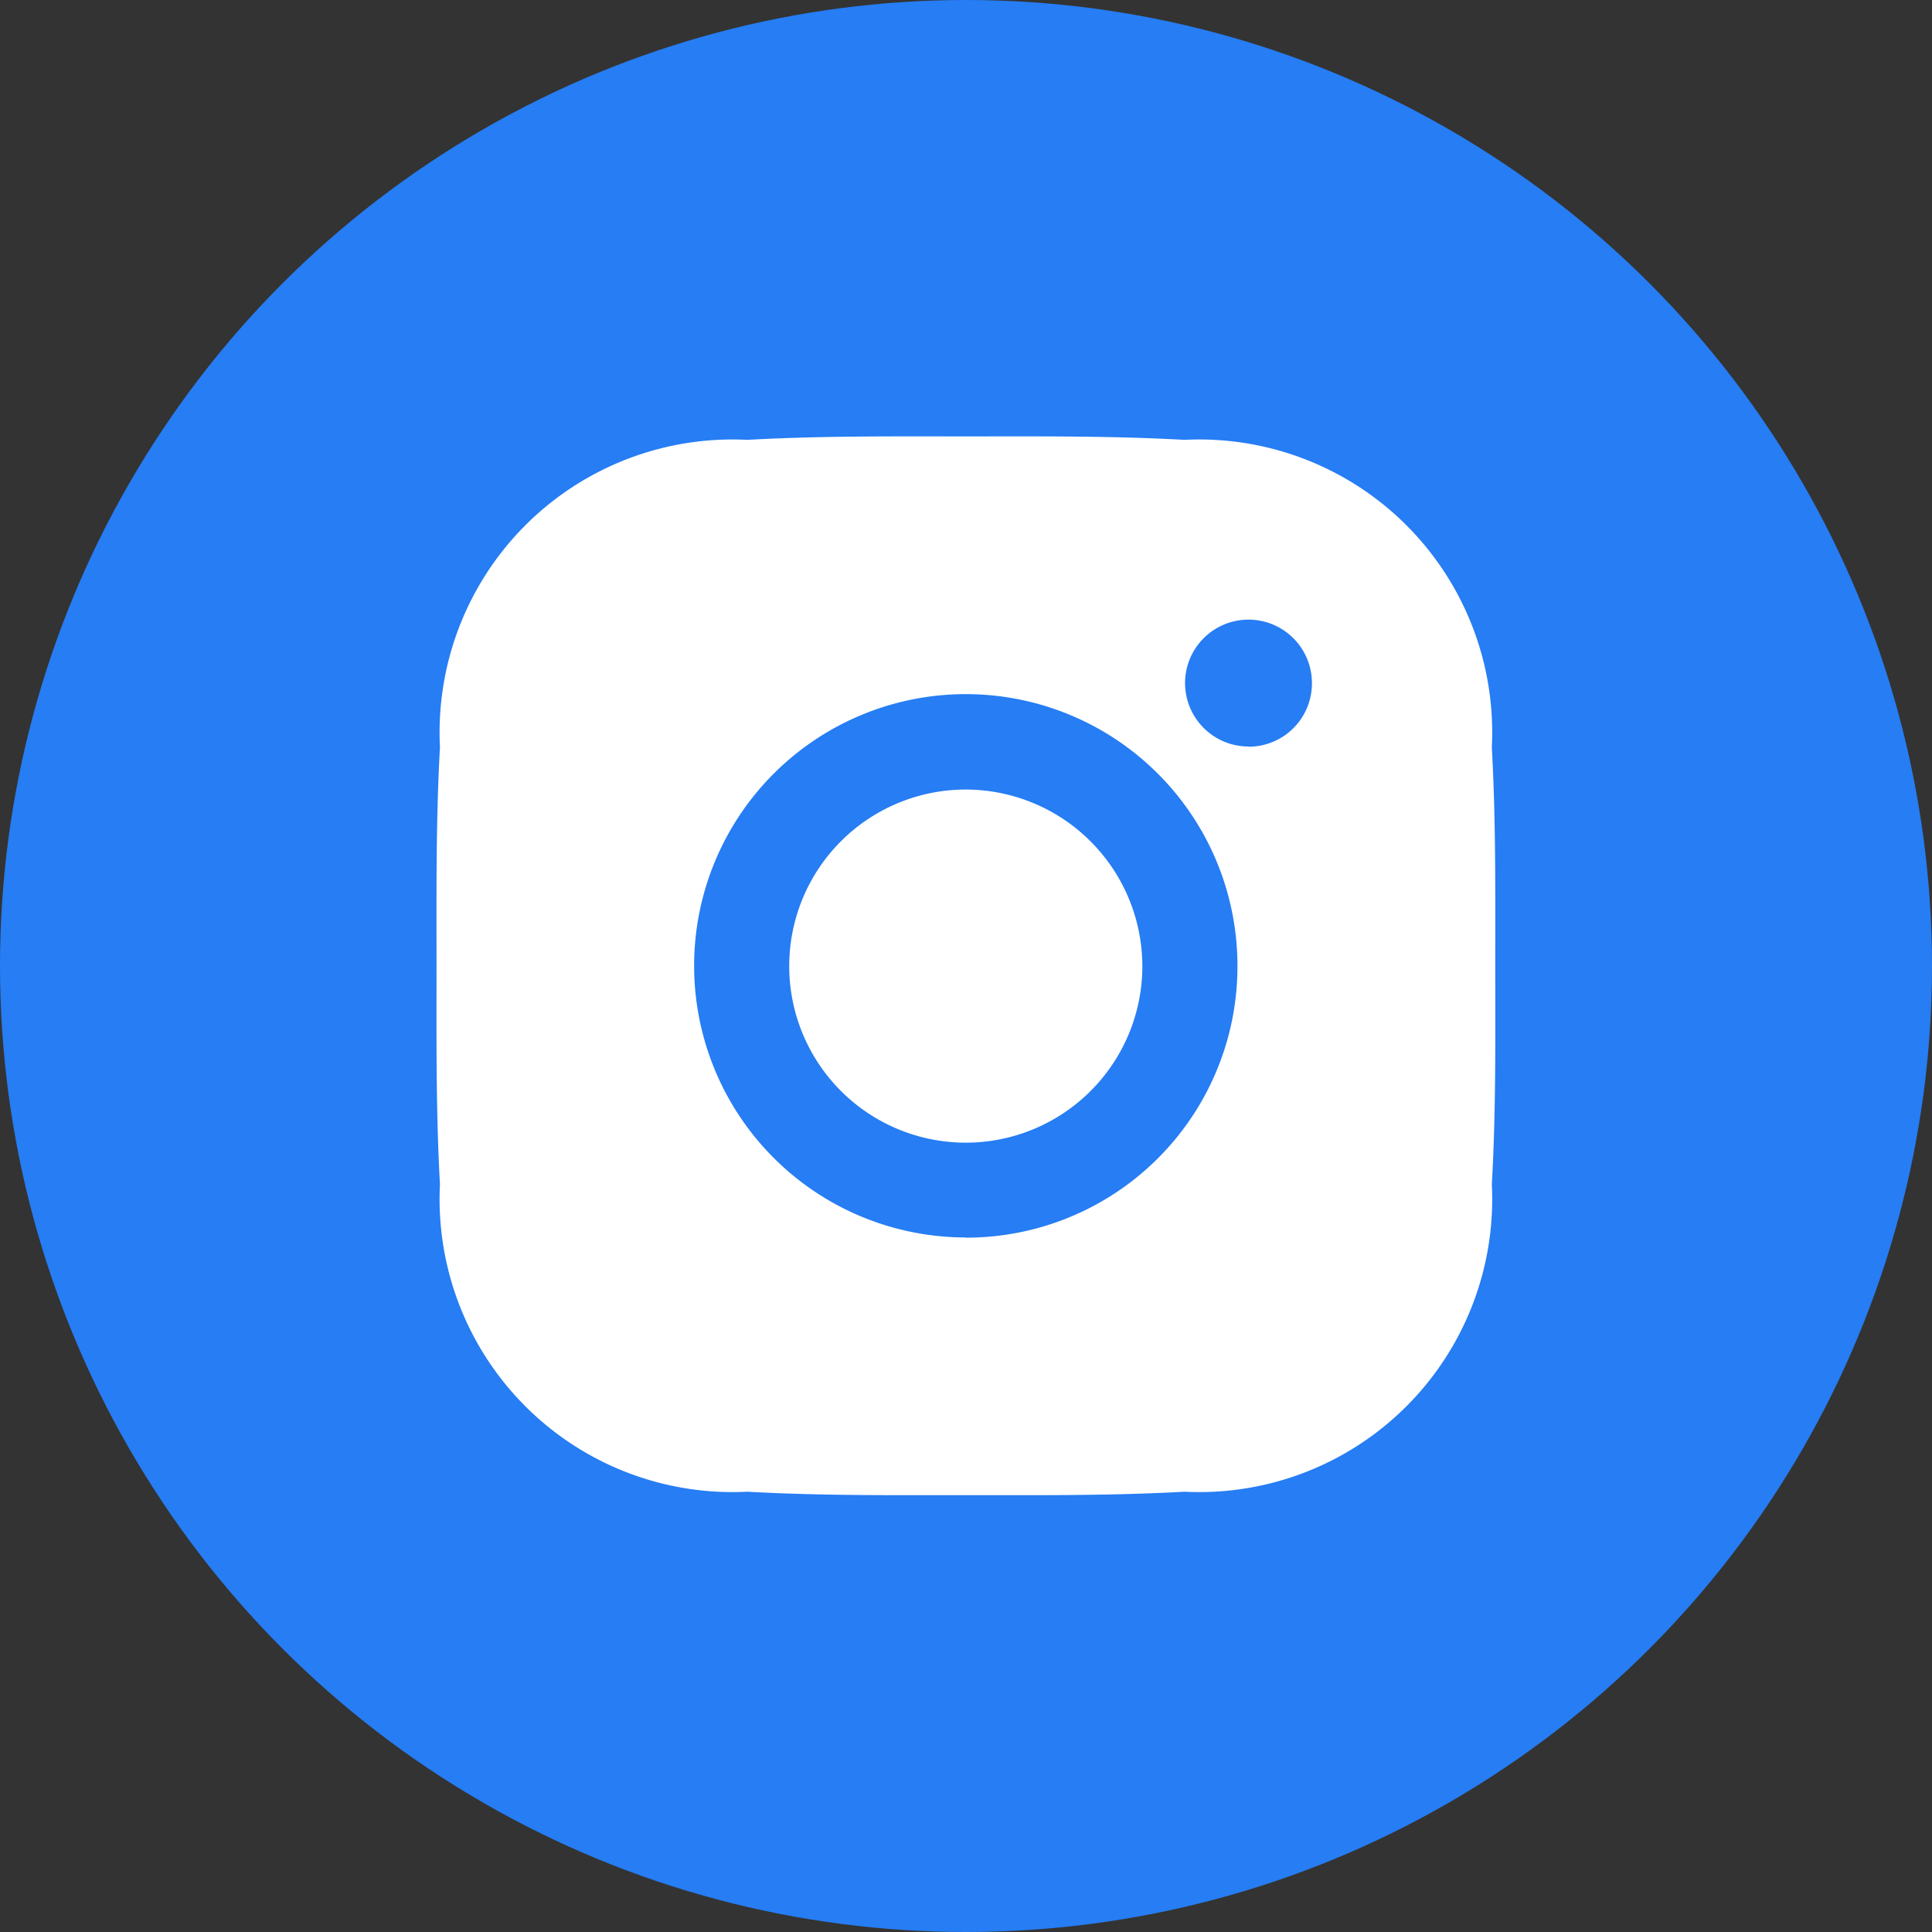 <svg xmlns="http://www.w3.org/2000/svg" width="18" height="18" viewBox="0 0 18 18">
  <rect x="0" y="0" width="18" height="18" fill="#333333" stroke="none"/>
  <g id="组_144" data-name="组 144" transform="translate(-1419 -6766)">
    <circle id="椭圆_44" data-name="椭圆 44" cx="9" cy="9" r="9" transform="translate(1419 6766)" fill="#267df4"/>
    <g id="instagram-fill的副本" transform="translate(1310.697 6657.798)">
      <path id="路径_152" data-name="路径 152" d="M380.345,378.7a1.645,1.645,0,1,0,1.645,1.645A1.648,1.648,0,0,0,380.345,378.7Z" transform="translate(-263.044 -263.142)" fill="#fff"/>
      <path id="路径_153" data-name="路径 153" d="M122.234,117.2c0-.681.006-1.356-.032-2.036a2.729,2.729,0,0,0-2.864-2.864c-.681-.038-1.356-.032-2.036-.032s-1.356-.006-2.036.032a2.729,2.729,0,0,0-2.864,2.864c-.038.681-.032,1.356-.032,2.036s-.006,1.356.032,2.036a2.729,2.729,0,0,0,2.864,2.864c.681.038,1.356.032,2.036.032s1.356.006,2.036-.032a2.729,2.729,0,0,0,2.864-2.864C122.241,118.558,122.234,117.883,122.234,117.2Zm-4.933,2.531a2.531,2.531,0,1,1,2.531-2.531A2.527,2.527,0,0,1,117.3,119.733Zm2.634-4.574a.591.591,0,1,1,.591-.591A.59.59,0,0,1,119.935,115.159Z" fill="#fff"/>
    </g>
  </g>
</svg>
